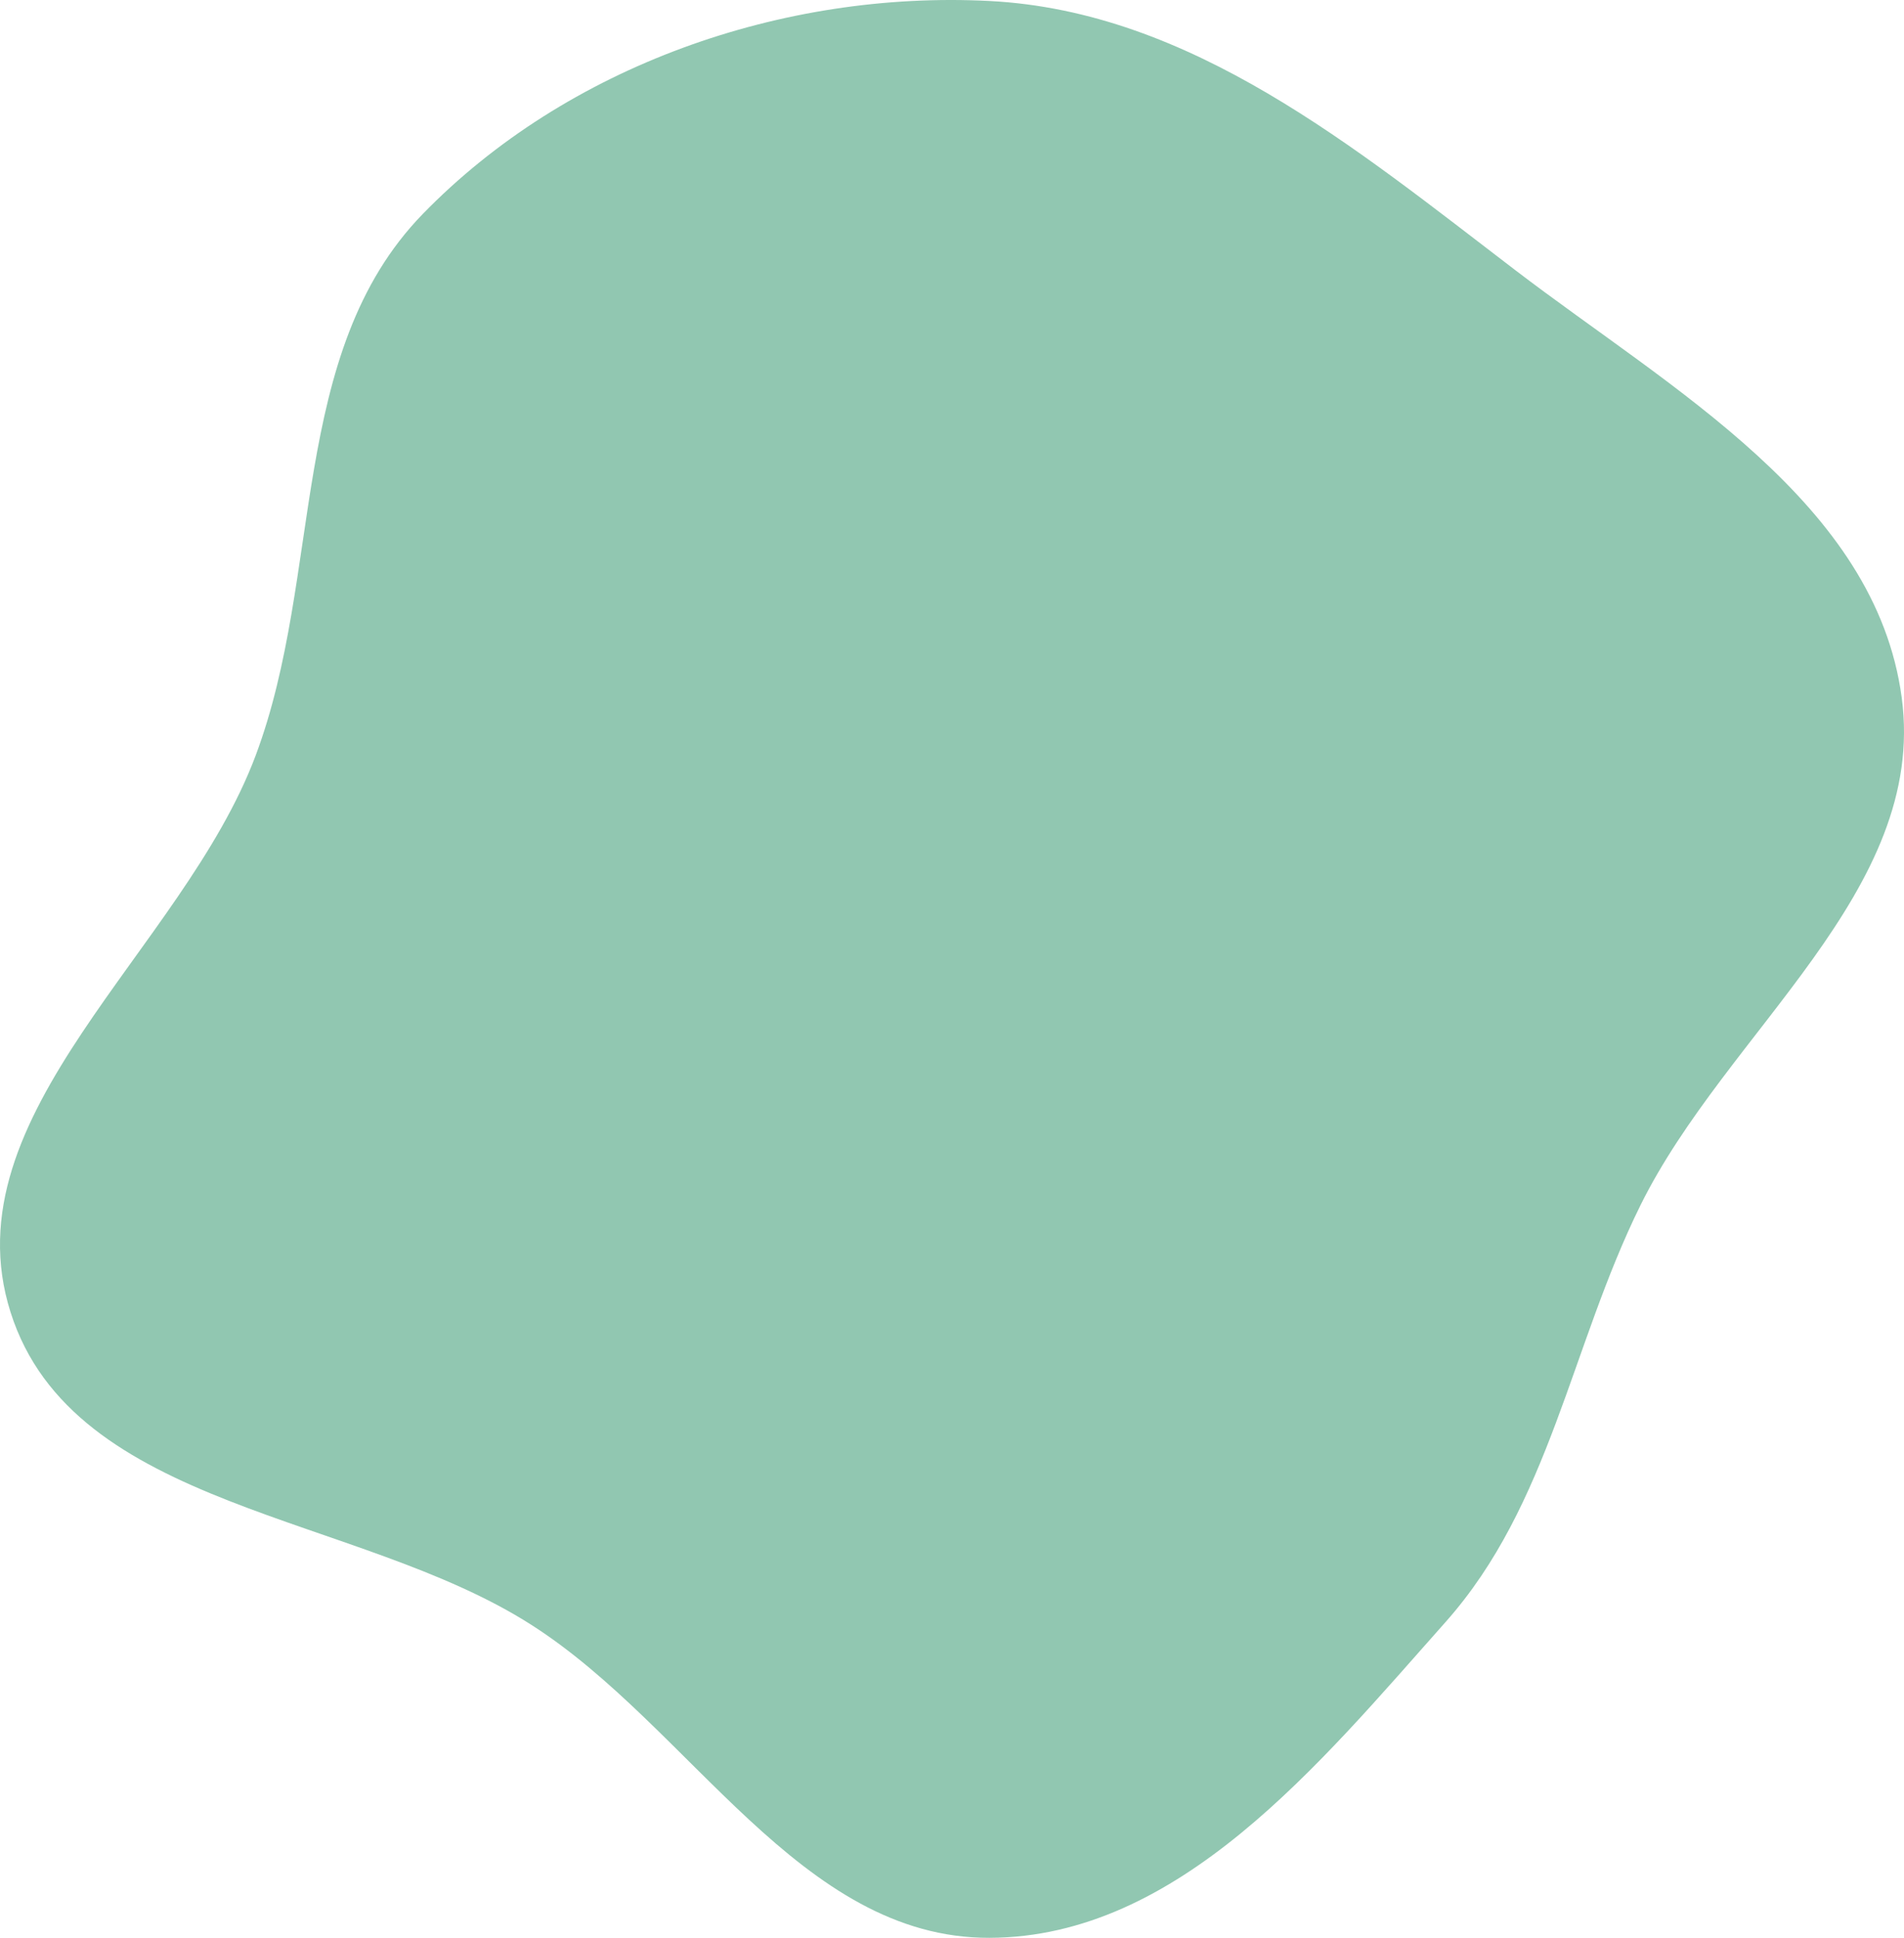 <?xml version="1.0" encoding="UTF-8"?> <svg xmlns="http://www.w3.org/2000/svg" width="514" height="523" viewBox="0 0 514 523" fill="none"> <path fill-rule="evenodd" clip-rule="evenodd" d="M267.117 0.267C321.544 3.066 365.778 39.861 409.091 72.933C451.33 105.185 506.351 135.636 513.386 188.307C520.36 240.526 466.127 278.147 442.807 325.388C424.044 363.399 418.415 406.081 390.249 437.762C356.25 476.003 318.29 522.842 267.117 523C215.935 523.158 186.561 466.078 143.432 438.523C96.224 408.362 19.794 407.555 2.852 354.163C-14.11 300.707 49.289 256.455 68.999 203.95C87.372 155.008 77.669 95.24 114.121 57.764C153.058 17.733 211.342 -2.602 267.117 0.267Z" fill="#91C7B1"></path> </svg> 